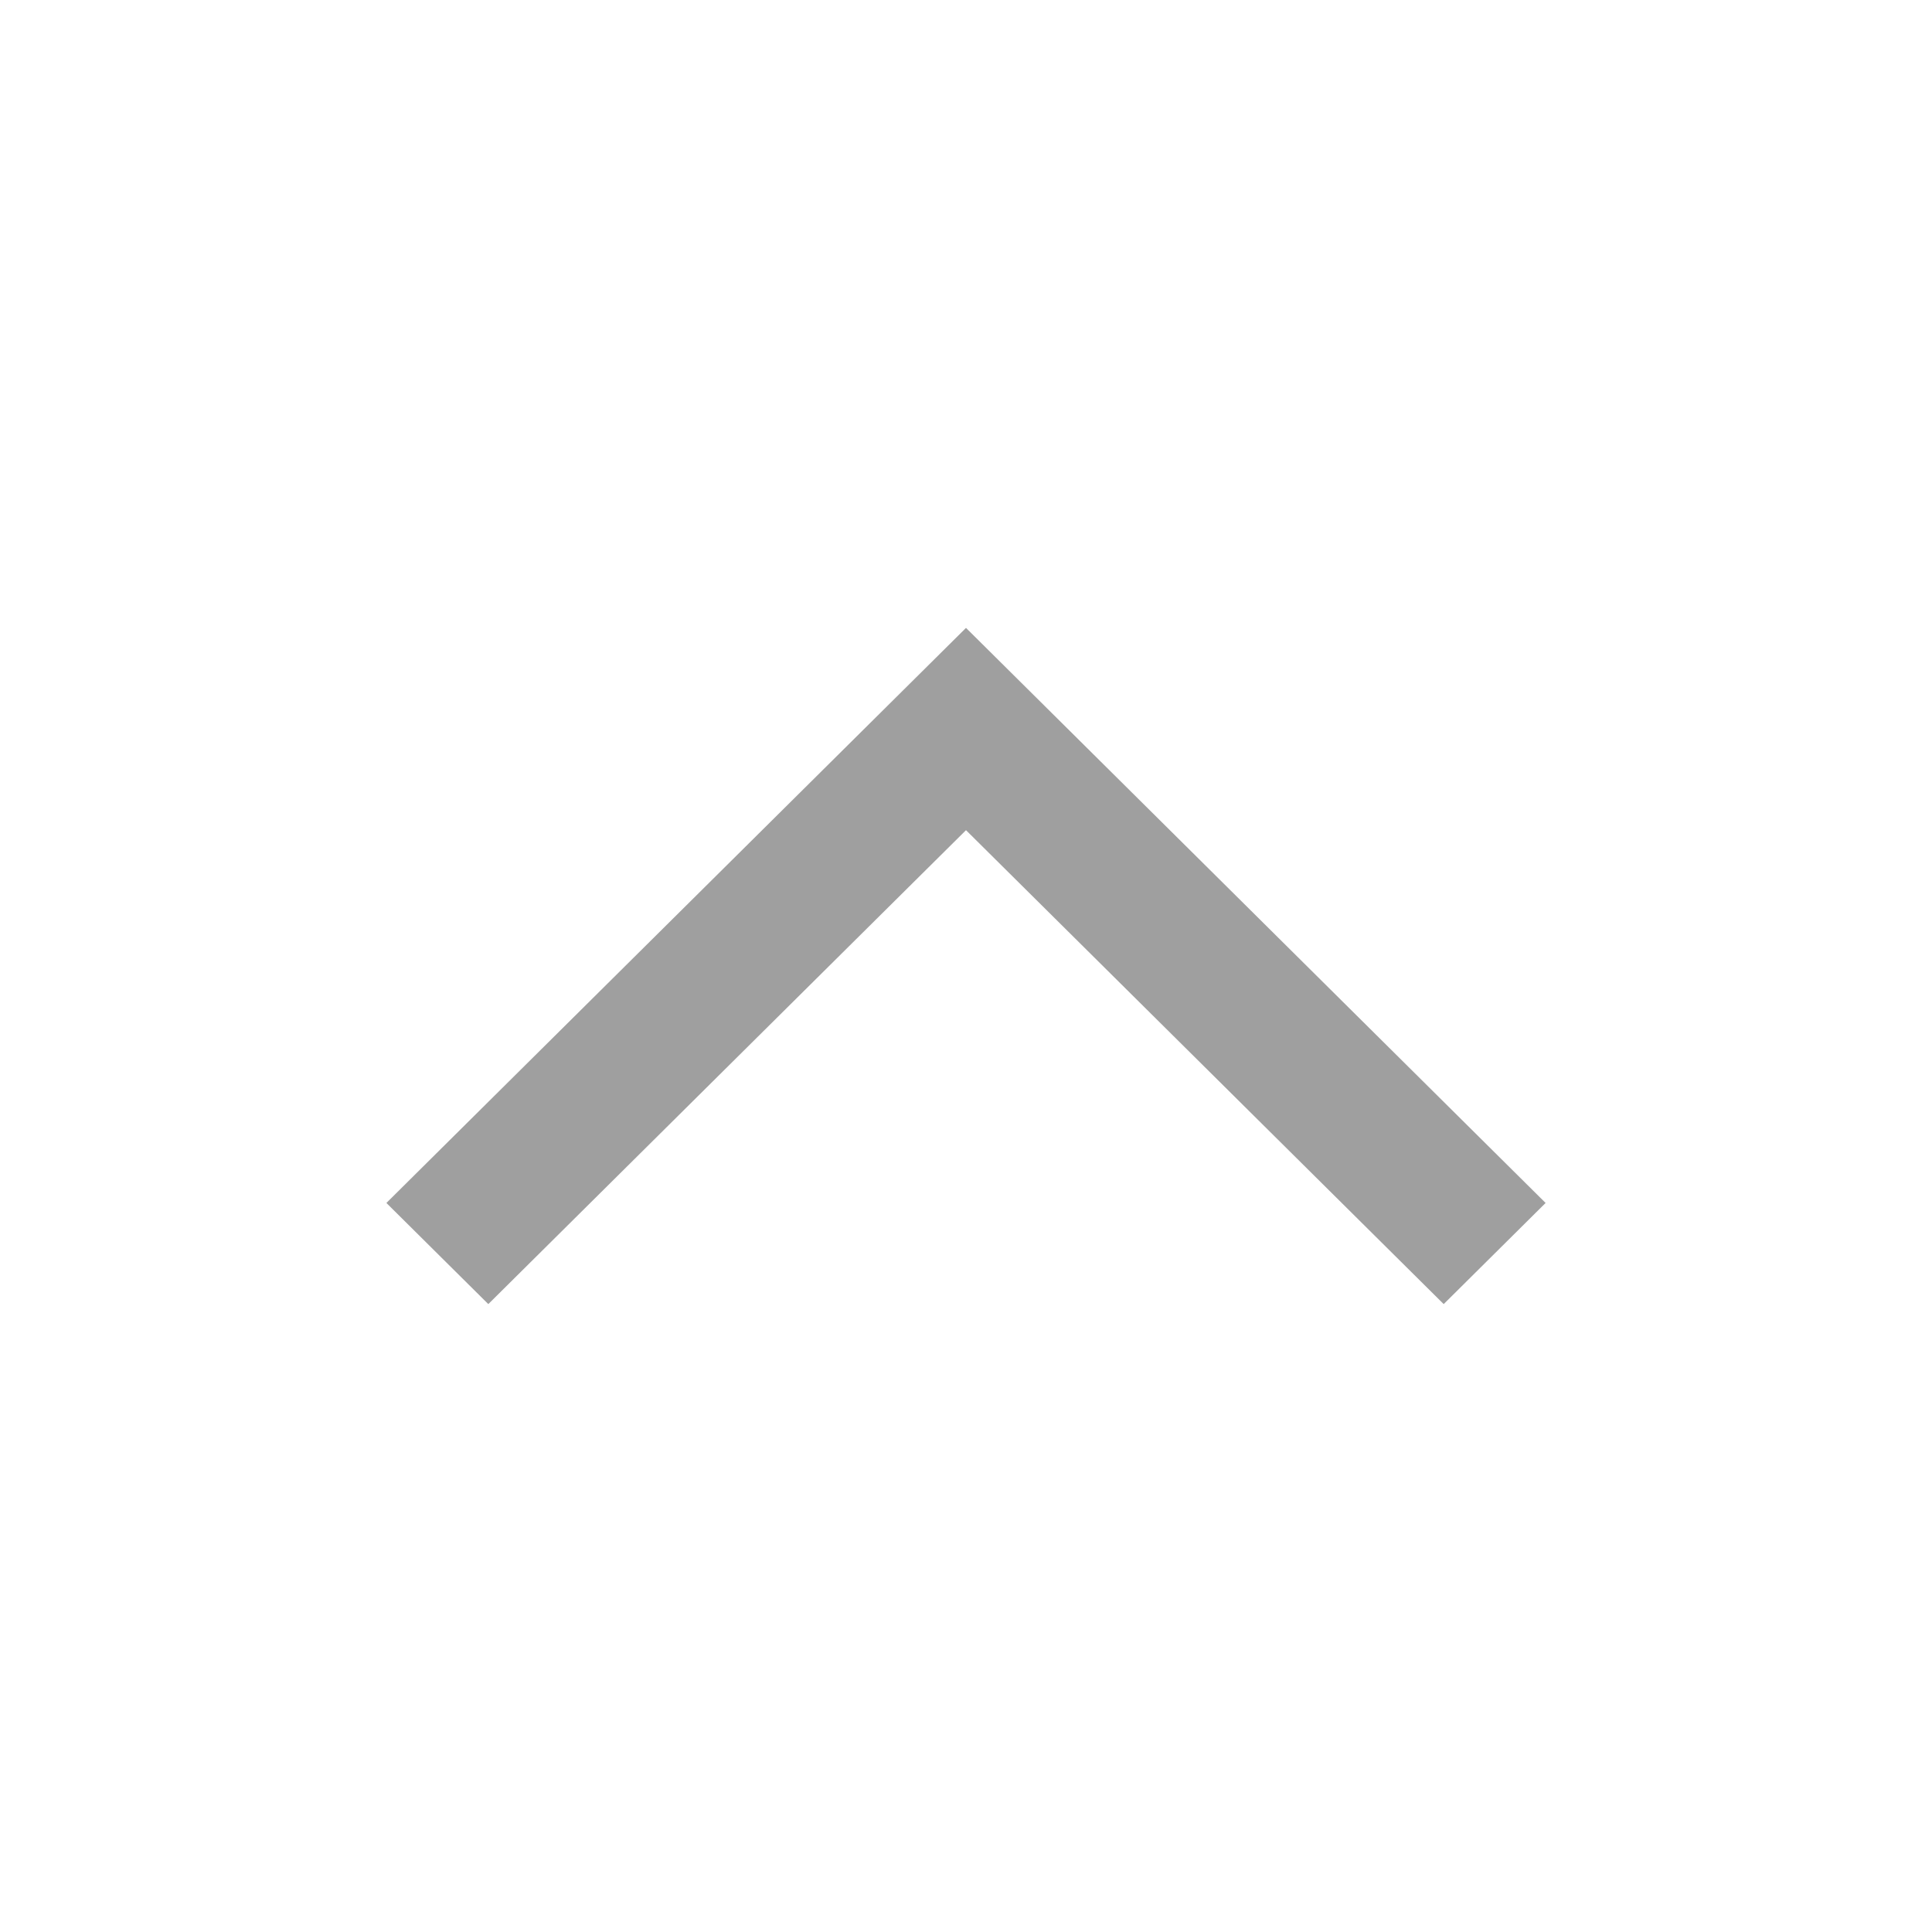 <svg width="20" height="20" viewBox="0 0 20 20" fill="none" xmlns="http://www.w3.org/2000/svg">
<path fill-rule="evenodd" clip-rule="evenodd" d="M10 6.5L16 12.453L14.945 13.5L10 8.594L5.055 13.5L4 12.453L10 6.5Z" fill="#9F9F9F"/>
</svg>

